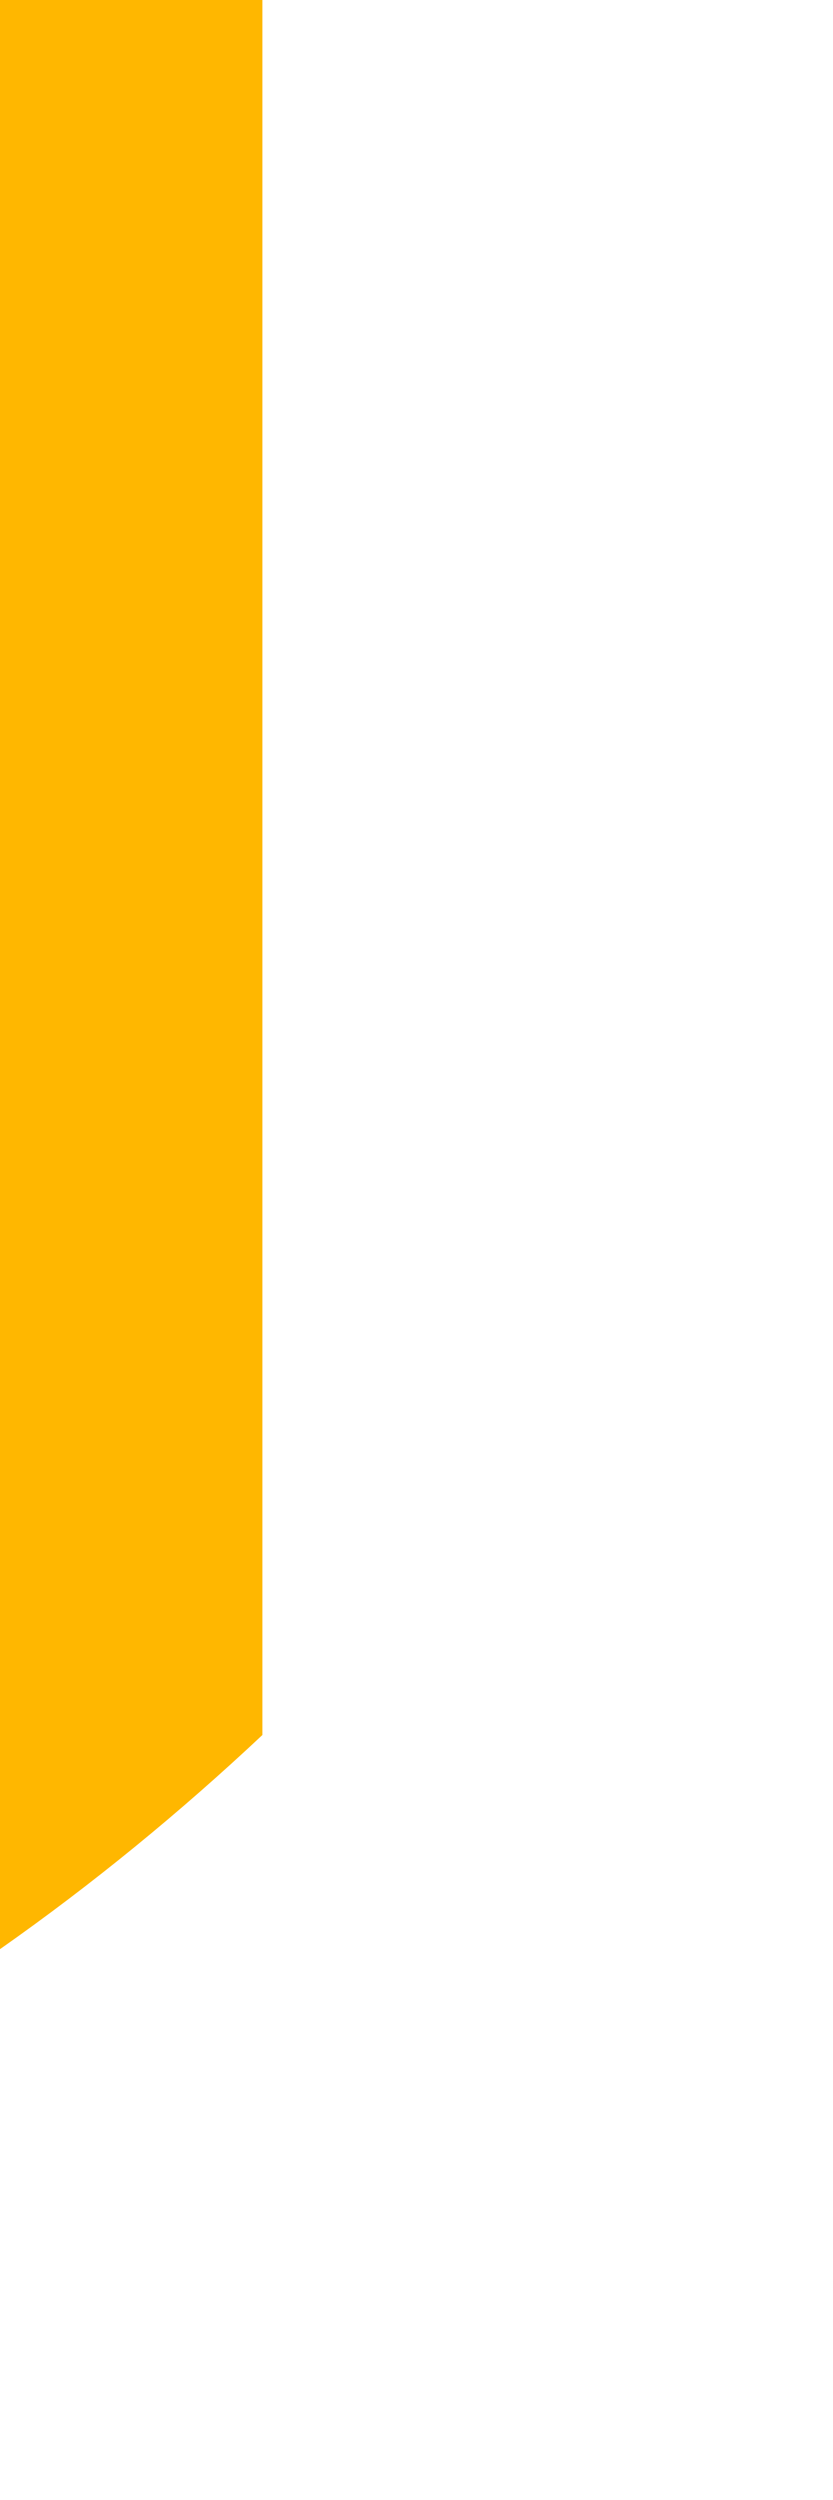 <?xml version="1.0" encoding="utf-8"?>
<svg xmlns="http://www.w3.org/2000/svg" fill="none" height="100%" overflow="visible" preserveAspectRatio="none" style="display: block;" viewBox="0 0 1 3" width="100%">
<path d="M0 2.339C0.111 2.261 0.216 2.175 0.315 2.082V0H0V2.339Z" fill="url(#paint0_linear_0_20272)" id="Vector"/>
<defs>
<linearGradient gradientUnits="userSpaceOnUse" id="paint0_linear_0_20272" x1="-8.106" x2="-1.89" y1="-1.51" y2="0.492">
<stop stop-color="#FFB700"/>
<stop offset="1" stop-color="#FFB700"/>
</linearGradient>
</defs>
</svg>